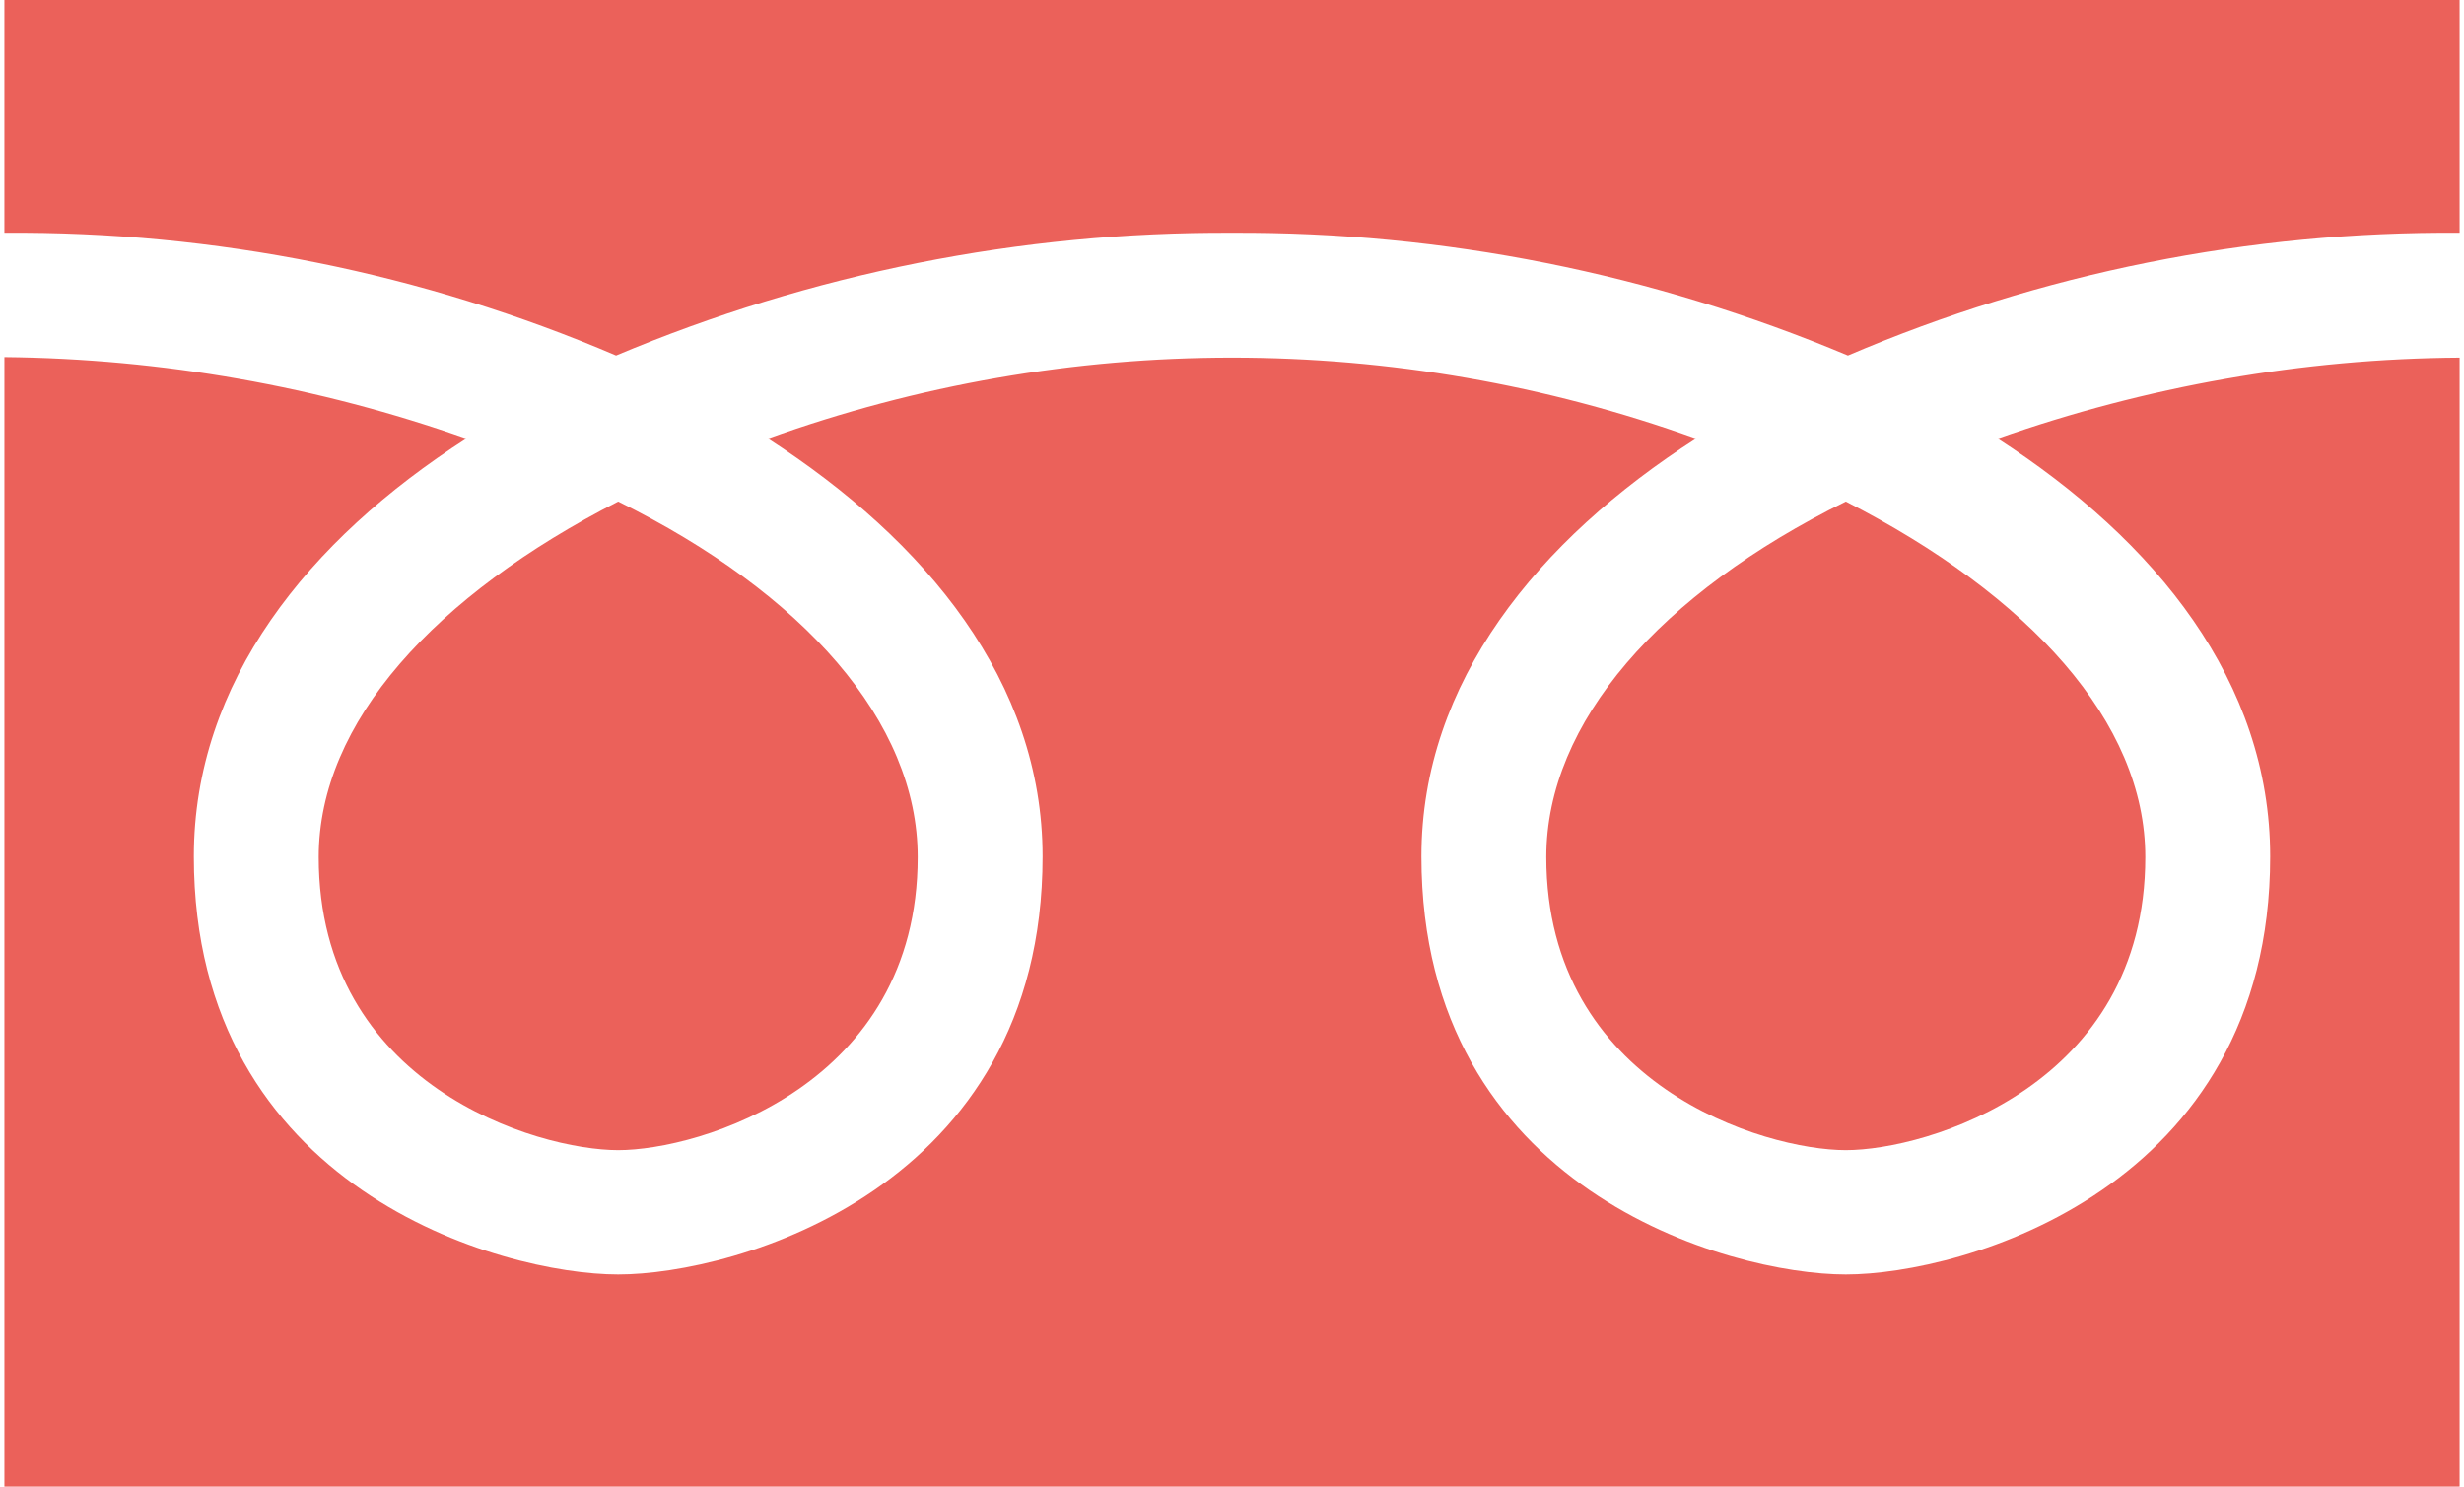 <?xml version="1.0" encoding="UTF-8"?><svg id="_レイヤー_1" xmlns="http://www.w3.org/2000/svg" width="1.64cm" height=".99cm" viewBox="0 0 46.4 28.11"><defs><style>.cls-1{fill:#eb615a;stroke-width:0px;}</style></defs><path class="cls-1" d="m29.14,16.2c0,4.32,4.13,5.54,5.66,5.54s5.66-1.22,5.66-5.54c0-2.56-2.2-4.95-5.66-6.72-3.5,1.73-5.66,4.17-5.66,6.72Zm-17.54,5.54c1.53,0,5.66-1.22,5.66-5.54,0-2.56-2.16-4.99-5.66-6.72-3.46,1.77-5.66,4.17-5.66,6.72,0,4.32,4.13,5.54,5.66,5.54Zm34.8,6.37V6.76c-2.97.02-5.92.54-8.73,1.53,2.99,1.93,5.15,4.6,5.15,7.9,0,6.29-5.82,7.9-8.02,7.9s-8.02-1.6-8.02-7.9c0-3.3,2.2-5.98,5.19-7.9-5.67-2.04-11.87-2.04-17.54,0,2.99,1.93,5.19,4.6,5.19,7.9,0,6.29-5.82,7.9-8.02,7.9s-8.02-1.61-8.02-7.9c0-3.3,2.16-5.98,5.15-7.9-2.8-.99-5.76-1.51-8.73-1.54v21.35h46.4Zm0-23.71V0H0v4.4c3.97-.03,7.91.76,11.56,2.32,3.68-1.55,7.64-2.34,11.64-2.32,4-.02,7.95.77,11.64,2.32,3.65-1.56,7.59-2.35,11.56-2.32h0Z"/></svg>